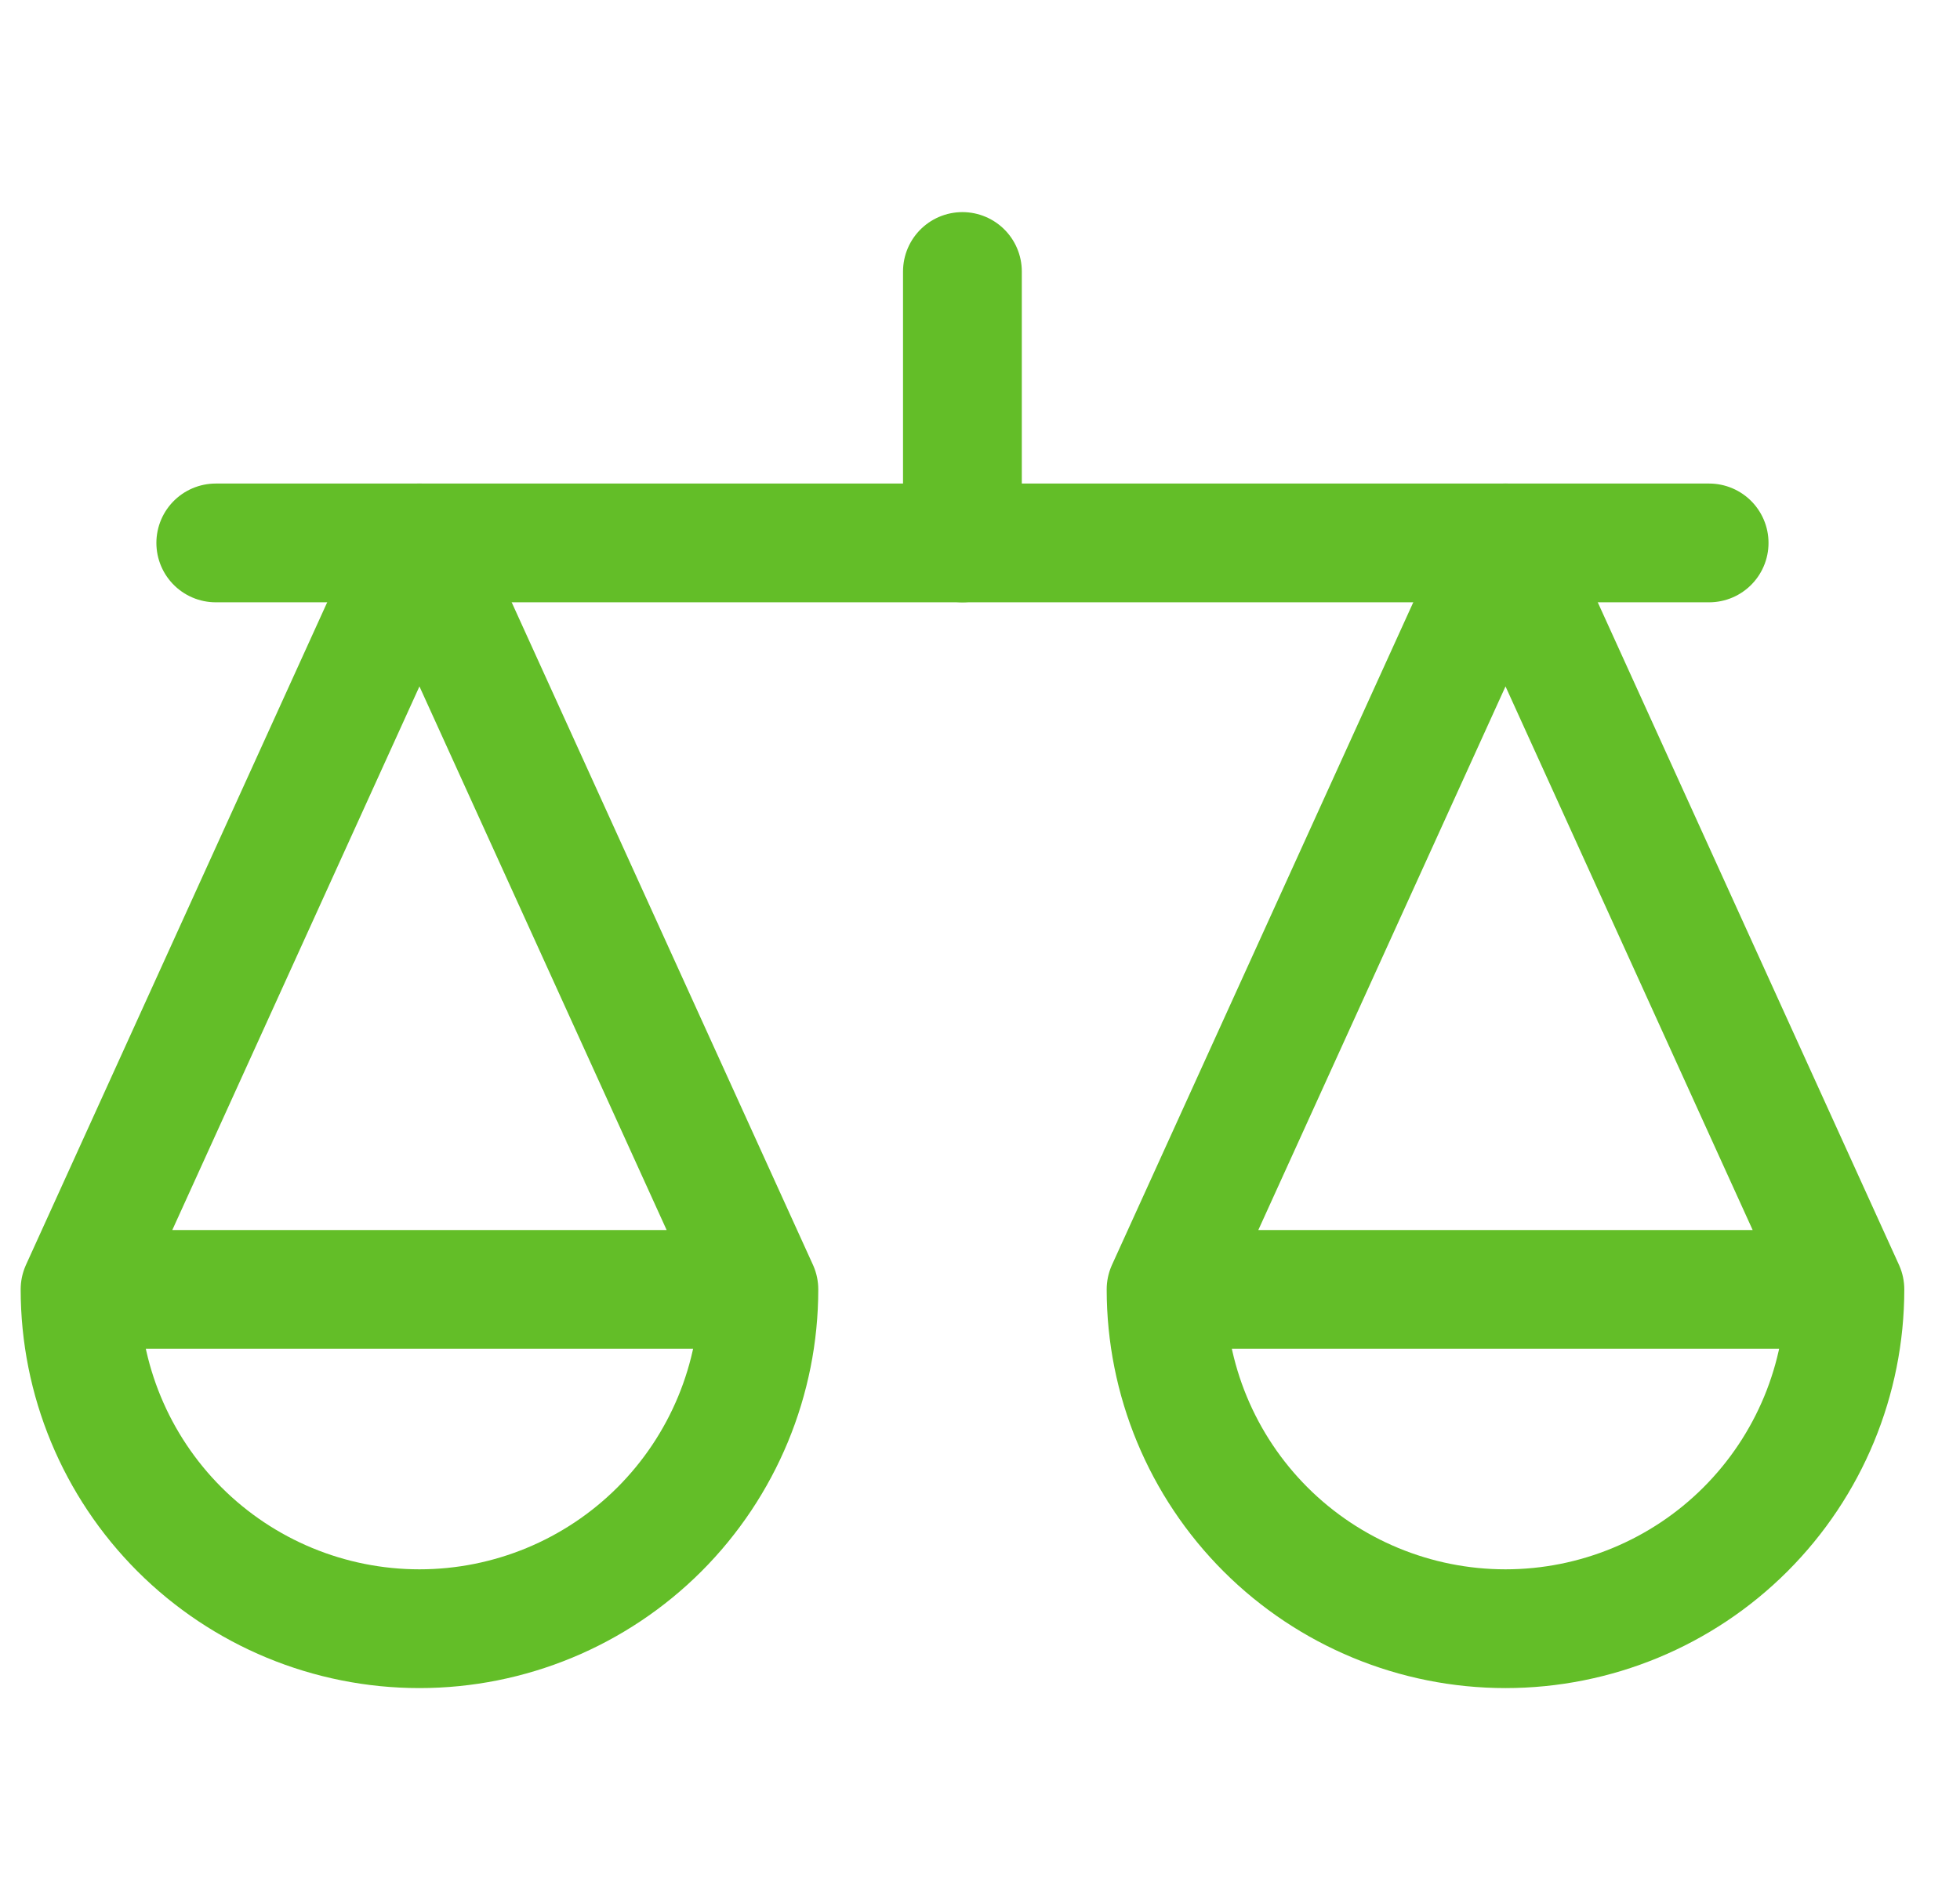 <svg width="33" height="32" viewBox="0 0 33 32" fill="none" xmlns="http://www.w3.org/2000/svg">
<g clip-path="url(#clip0_383_4056)">
<path d="M12.777 21.714L7.062 9.143L1.348 21.714M12.777 21.714C12.777 23.23 12.174 24.683 11.103 25.755C10.031 26.826 8.578 27.428 7.062 27.428C5.547 27.428 4.093 26.826 3.022 25.755C1.95 24.683 1.348 23.23 1.348 21.714M12.777 21.714H1.348" stroke="#63BE28" stroke-width="2" stroke-linecap="round" stroke-linejoin="round"/>
<path d="M31.062 21.714L25.348 9.143L19.633 21.714M31.062 21.714C31.062 23.23 30.46 24.683 29.388 25.755C28.317 26.826 26.863 27.428 25.348 27.428C23.832 27.428 22.379 26.826 21.307 25.755C20.235 24.683 19.633 23.23 19.633 21.714M31.062 21.714H19.633" stroke="#63BE28" stroke-width="2" stroke-linecap="round" stroke-linejoin="round"/>
<path d="M3.633 9.143H28.776" stroke="#63BE28" stroke-width="2" stroke-linecap="round" stroke-linejoin="round"/>
<path d="M16.204 9.143V4.572" stroke="#63BE28" stroke-width="2" stroke-linecap="round" stroke-linejoin="round"/>
</g>
<defs>
<clipPath id="clip0_383_4056">
<rect width="32" height="32" fill="white" transform="translate(0.204)"/>
</clipPath>
</defs>
</svg>
